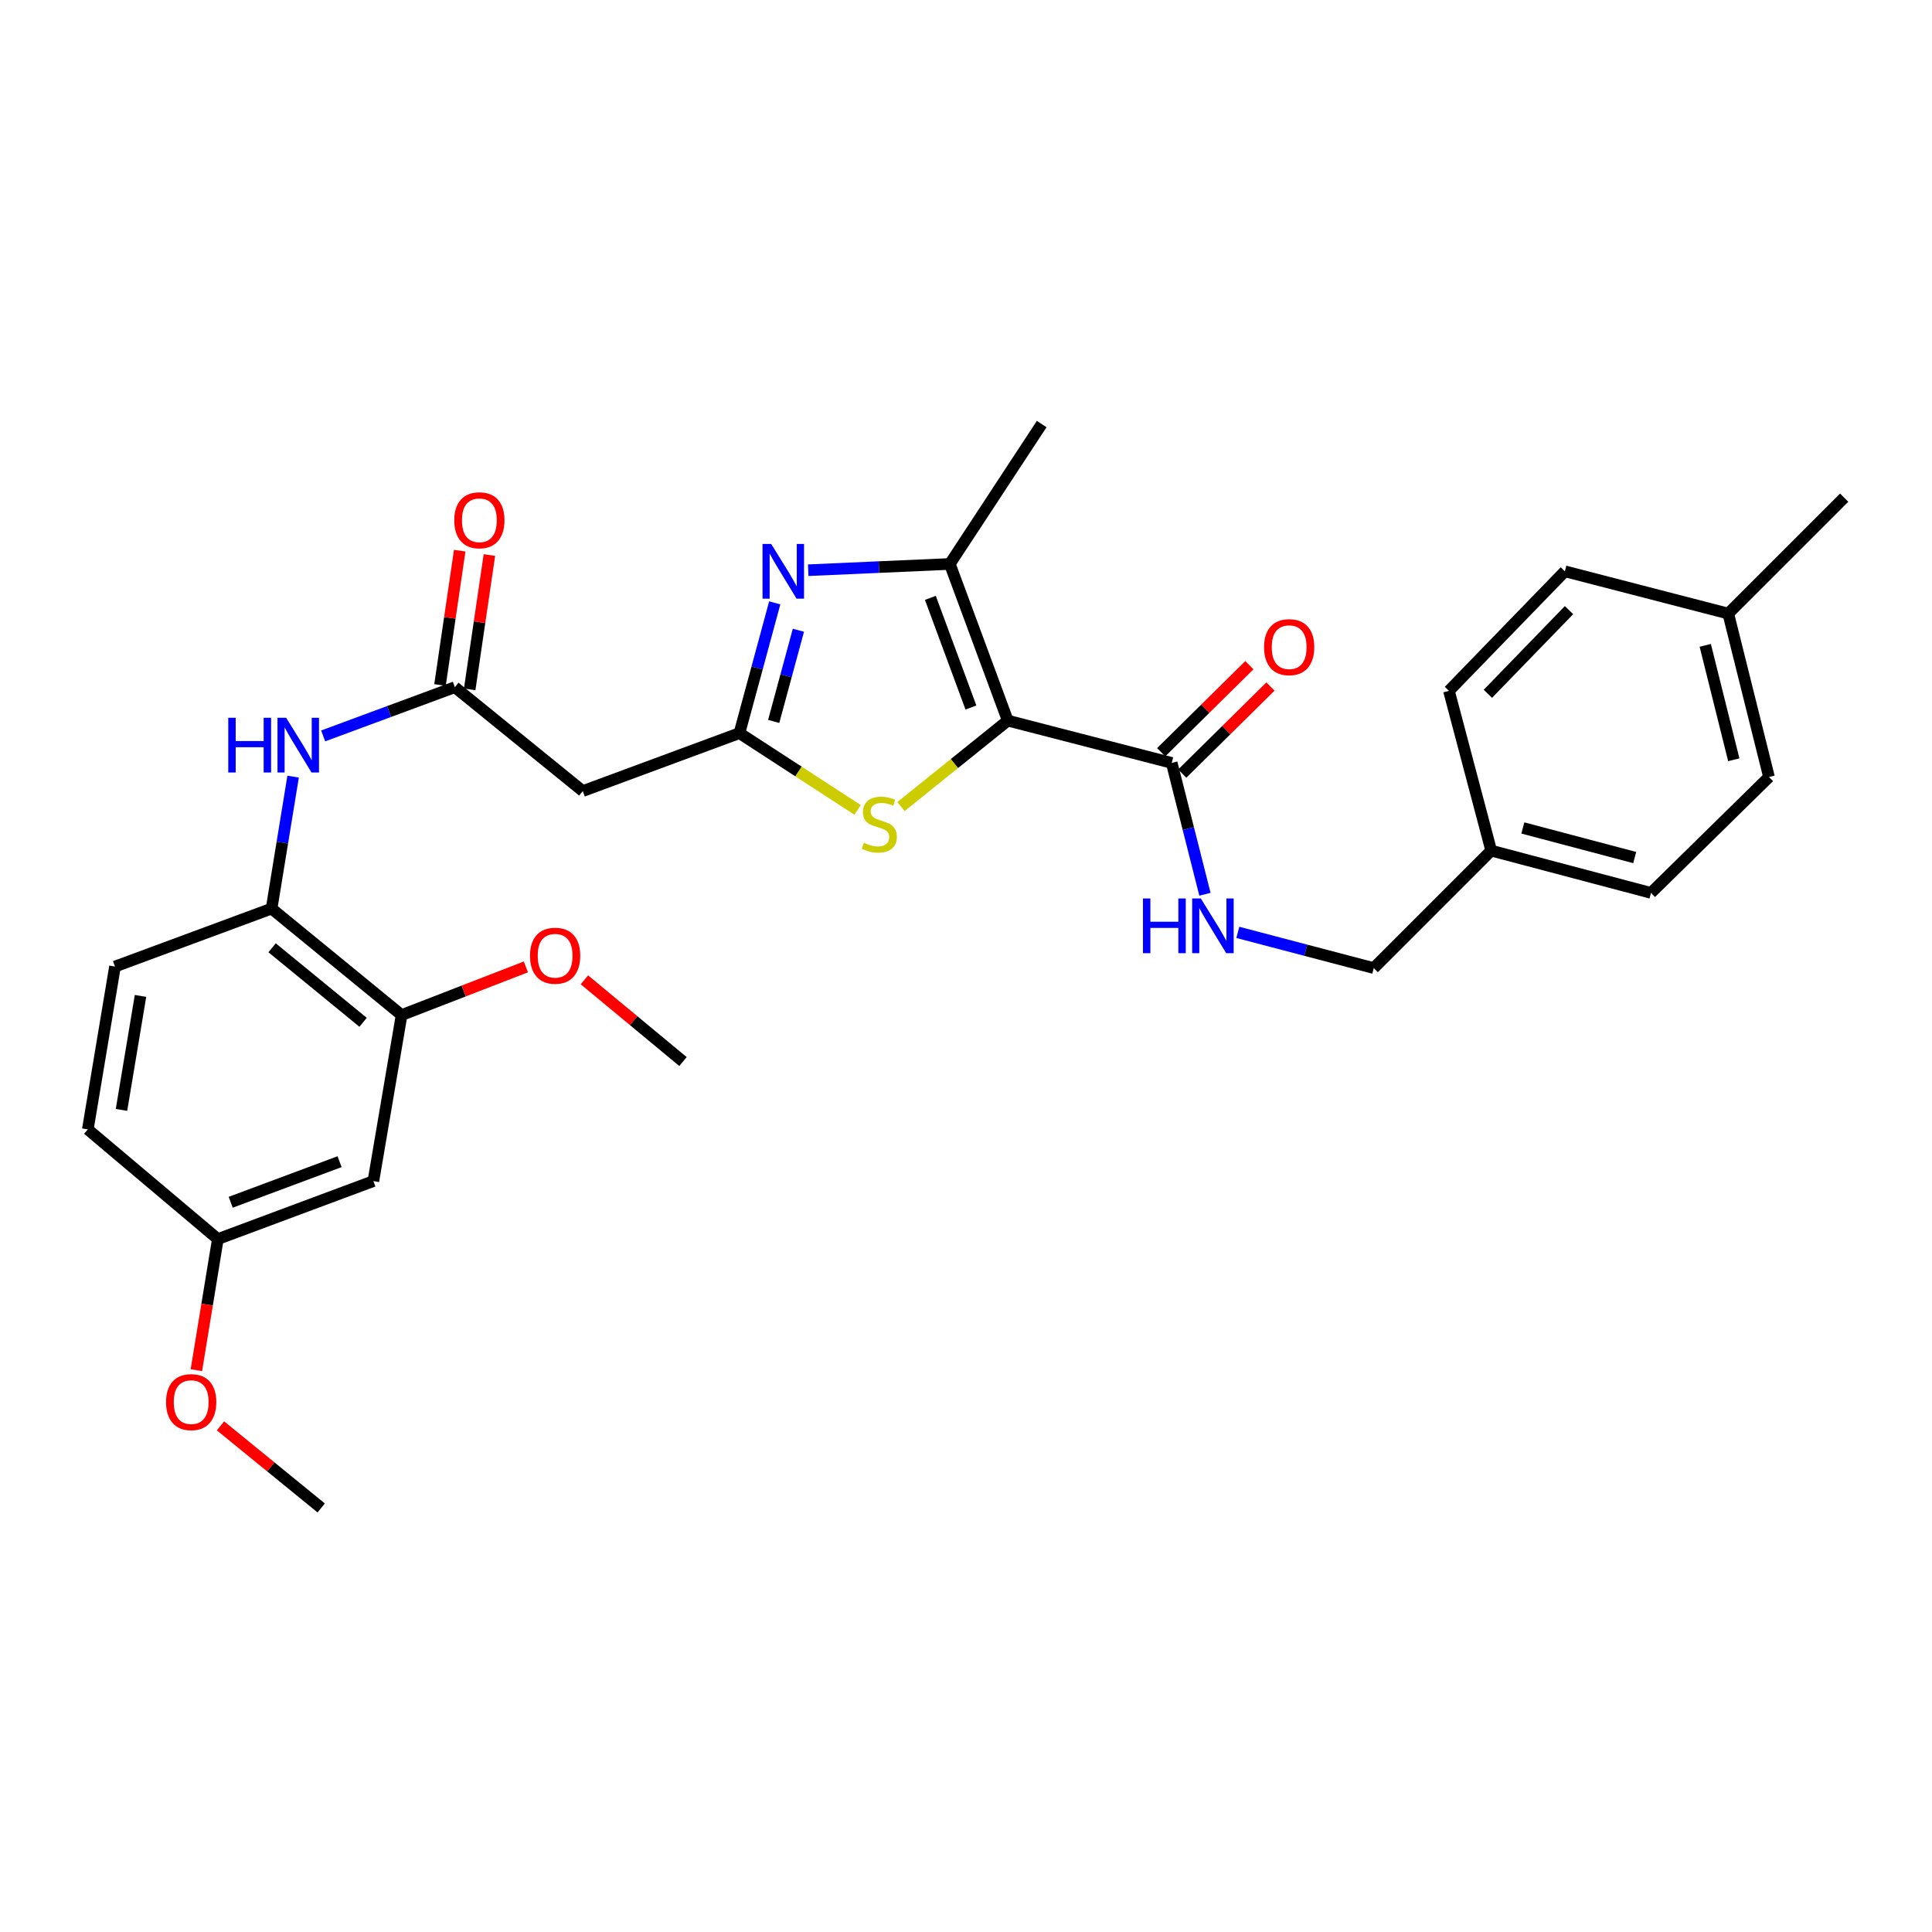 <?xml version='1.0' encoding='iso-8859-1'?>
<svg version='1.1' baseProfile='full'
              xmlns='http://www.w3.org/2000/svg'
                      xmlns:rdkit='http://www.rdkit.org/xml'
                      xmlns:xlink='http://www.w3.org/1999/xlink'
                  xml:space='preserve'
width='1000px' height='1000px' viewBox='0 0 1000 1000'>
<!-- END OF HEADER -->
<rect style='opacity:1.0;fill:#FFFFFF;stroke:none' width='1000' height='1000' x='0' y='0'> </rect>
<path class='bond-2' d='M 521.62,372.983 L 491.623,291.905' style='fill:none;fill-rule:evenodd;stroke:#000000;stroke-width:6px;stroke-linecap:butt;stroke-linejoin:miter;stroke-opacity:1' />
<path class='bond-2' d='M 502.556,366.21 L 481.559,309.455' style='fill:none;fill-rule:evenodd;stroke:#000000;stroke-width:6px;stroke-linecap:butt;stroke-linejoin:miter;stroke-opacity:1' />
<path class='bond-3' d='M 521.62,372.983 L 493.986,395.23' style='fill:none;fill-rule:evenodd;stroke:#000000;stroke-width:6px;stroke-linecap:butt;stroke-linejoin:miter;stroke-opacity:1' />
<path class='bond-3' d='M 493.986,395.23 L 466.353,417.478' style='fill:none;fill-rule:evenodd;stroke:#CCCC00;stroke-width:6px;stroke-linecap:butt;stroke-linejoin:miter;stroke-opacity:1' />
<path class='bond-4' d='M 521.62,372.983 L 606.476,394.887' style='fill:none;fill-rule:evenodd;stroke:#000000;stroke-width:6px;stroke-linecap:butt;stroke-linejoin:miter;stroke-opacity:1' />
<path class='bond-0' d='M 418.326,295.141 L 454.975,293.523' style='fill:none;fill-rule:evenodd;stroke:#0000FF;stroke-width:6px;stroke-linecap:butt;stroke-linejoin:miter;stroke-opacity:1' />
<path class='bond-0' d='M 454.975,293.523 L 491.623,291.905' style='fill:none;fill-rule:evenodd;stroke:#000000;stroke-width:6px;stroke-linecap:butt;stroke-linejoin:miter;stroke-opacity:1' />
<path class='bond-30' d='M 401.004,312.039 L 391.868,345.751' style='fill:none;fill-rule:evenodd;stroke:#0000FF;stroke-width:6px;stroke-linecap:butt;stroke-linejoin:miter;stroke-opacity:1' />
<path class='bond-30' d='M 391.868,345.751 L 382.732,379.462' style='fill:none;fill-rule:evenodd;stroke:#000000;stroke-width:6px;stroke-linecap:butt;stroke-linejoin:miter;stroke-opacity:1' />
<path class='bond-30' d='M 413.251,326.215 L 406.856,349.813' style='fill:none;fill-rule:evenodd;stroke:#0000FF;stroke-width:6px;stroke-linecap:butt;stroke-linejoin:miter;stroke-opacity:1' />
<path class='bond-30' d='M 406.856,349.813 L 400.461,373.411' style='fill:none;fill-rule:evenodd;stroke:#000000;stroke-width:6px;stroke-linecap:butt;stroke-linejoin:miter;stroke-opacity:1' />
<path class='bond-1' d='M 382.732,379.462 L 413.316,399.333' style='fill:none;fill-rule:evenodd;stroke:#000000;stroke-width:6px;stroke-linecap:butt;stroke-linejoin:miter;stroke-opacity:1' />
<path class='bond-1' d='M 413.316,399.333 L 443.9,419.204' style='fill:none;fill-rule:evenodd;stroke:#CCCC00;stroke-width:6px;stroke-linecap:butt;stroke-linejoin:miter;stroke-opacity:1' />
<path class='bond-6' d='M 382.732,379.462 L 301.645,409.458' style='fill:none;fill-rule:evenodd;stroke:#000000;stroke-width:6px;stroke-linecap:butt;stroke-linejoin:miter;stroke-opacity:1' />
<path class='bond-20' d='M 491.623,291.905 L 539.176,219.489' style='fill:none;fill-rule:evenodd;stroke:#000000;stroke-width:6px;stroke-linecap:butt;stroke-linejoin:miter;stroke-opacity:1' />
<path class='bond-10' d='M 606.476,394.887 L 615.077,428.881' style='fill:none;fill-rule:evenodd;stroke:#000000;stroke-width:6px;stroke-linecap:butt;stroke-linejoin:miter;stroke-opacity:1' />
<path class='bond-10' d='M 615.077,428.881 L 623.678,462.874' style='fill:none;fill-rule:evenodd;stroke:#0000FF;stroke-width:6px;stroke-linecap:butt;stroke-linejoin:miter;stroke-opacity:1' />
<path class='bond-12' d='M 611.93,400.413 L 634.76,377.882' style='fill:none;fill-rule:evenodd;stroke:#000000;stroke-width:6px;stroke-linecap:butt;stroke-linejoin:miter;stroke-opacity:1' />
<path class='bond-12' d='M 634.76,377.882 L 657.59,355.35' style='fill:none;fill-rule:evenodd;stroke:#FF0000;stroke-width:6px;stroke-linecap:butt;stroke-linejoin:miter;stroke-opacity:1' />
<path class='bond-12' d='M 601.022,389.361 L 623.852,366.829' style='fill:none;fill-rule:evenodd;stroke:#000000;stroke-width:6px;stroke-linecap:butt;stroke-linejoin:miter;stroke-opacity:1' />
<path class='bond-12' d='M 623.852,366.829 L 646.682,344.297' style='fill:none;fill-rule:evenodd;stroke:#FF0000;stroke-width:6px;stroke-linecap:butt;stroke-linejoin:miter;stroke-opacity:1' />
<path class='bond-5' d='M 235.424,355.686 L 301.645,409.458' style='fill:none;fill-rule:evenodd;stroke:#000000;stroke-width:6px;stroke-linecap:butt;stroke-linejoin:miter;stroke-opacity:1' />
<path class='bond-7' d='M 235.424,355.686 L 201.348,368.297' style='fill:none;fill-rule:evenodd;stroke:#000000;stroke-width:6px;stroke-linecap:butt;stroke-linejoin:miter;stroke-opacity:1' />
<path class='bond-7' d='M 201.348,368.297 L 167.272,380.908' style='fill:none;fill-rule:evenodd;stroke:#0000FF;stroke-width:6px;stroke-linecap:butt;stroke-linejoin:miter;stroke-opacity:1' />
<path class='bond-13' d='M 243.106,356.814 L 248.211,322.047' style='fill:none;fill-rule:evenodd;stroke:#000000;stroke-width:6px;stroke-linecap:butt;stroke-linejoin:miter;stroke-opacity:1' />
<path class='bond-13' d='M 248.211,322.047 L 253.316,287.281' style='fill:none;fill-rule:evenodd;stroke:#FF0000;stroke-width:6px;stroke-linecap:butt;stroke-linejoin:miter;stroke-opacity:1' />
<path class='bond-13' d='M 227.742,354.558 L 232.847,319.791' style='fill:none;fill-rule:evenodd;stroke:#000000;stroke-width:6px;stroke-linecap:butt;stroke-linejoin:miter;stroke-opacity:1' />
<path class='bond-13' d='M 232.847,319.791 L 237.952,285.024' style='fill:none;fill-rule:evenodd;stroke:#FF0000;stroke-width:6px;stroke-linecap:butt;stroke-linejoin:miter;stroke-opacity:1' />
<path class='bond-8' d='M 151.712,401.985 L 146.14,436.137' style='fill:none;fill-rule:evenodd;stroke:#0000FF;stroke-width:6px;stroke-linecap:butt;stroke-linejoin:miter;stroke-opacity:1' />
<path class='bond-8' d='M 146.14,436.137 L 140.568,470.288' style='fill:none;fill-rule:evenodd;stroke:#000000;stroke-width:6px;stroke-linecap:butt;stroke-linejoin:miter;stroke-opacity:1' />
<path class='bond-9' d='M 140.568,470.288 L 207.869,525.398' style='fill:none;fill-rule:evenodd;stroke:#000000;stroke-width:6px;stroke-linecap:butt;stroke-linejoin:miter;stroke-opacity:1' />
<path class='bond-9' d='M 140.825,490.569 L 187.935,529.146' style='fill:none;fill-rule:evenodd;stroke:#000000;stroke-width:6px;stroke-linecap:butt;stroke-linejoin:miter;stroke-opacity:1' />
<path class='bond-14' d='M 140.568,470.288 L 59.517,500.285' style='fill:none;fill-rule:evenodd;stroke:#000000;stroke-width:6px;stroke-linecap:butt;stroke-linejoin:miter;stroke-opacity:1' />
<path class='bond-11' d='M 207.869,525.398 L 193.263,611.333' style='fill:none;fill-rule:evenodd;stroke:#000000;stroke-width:6px;stroke-linecap:butt;stroke-linejoin:miter;stroke-opacity:1' />
<path class='bond-19' d='M 207.869,525.398 L 240.035,512.931' style='fill:none;fill-rule:evenodd;stroke:#000000;stroke-width:6px;stroke-linecap:butt;stroke-linejoin:miter;stroke-opacity:1' />
<path class='bond-19' d='M 240.035,512.931 L 272.202,500.464' style='fill:none;fill-rule:evenodd;stroke:#FF0000;stroke-width:6px;stroke-linecap:butt;stroke-linejoin:miter;stroke-opacity:1' />
<path class='bond-16' d='M 640.702,482.596 L 675.878,491.837' style='fill:none;fill-rule:evenodd;stroke:#0000FF;stroke-width:6px;stroke-linecap:butt;stroke-linejoin:miter;stroke-opacity:1' />
<path class='bond-16' d='M 675.878,491.837 L 711.054,501.078' style='fill:none;fill-rule:evenodd;stroke:#000000;stroke-width:6px;stroke-linecap:butt;stroke-linejoin:miter;stroke-opacity:1' />
<path class='bond-32' d='M 193.263,611.333 L 112.755,641.338' style='fill:none;fill-rule:evenodd;stroke:#000000;stroke-width:6px;stroke-linecap:butt;stroke-linejoin:miter;stroke-opacity:1' />
<path class='bond-32' d='M 175.764,601.283 L 119.408,622.286' style='fill:none;fill-rule:evenodd;stroke:#000000;stroke-width:6px;stroke-linecap:butt;stroke-linejoin:miter;stroke-opacity:1' />
<path class='bond-18' d='M 59.517,500.285 L 45.455,584.572' style='fill:none;fill-rule:evenodd;stroke:#000000;stroke-width:6px;stroke-linecap:butt;stroke-linejoin:miter;stroke-opacity:1' />
<path class='bond-18' d='M 72.725,515.483 L 62.881,574.484' style='fill:none;fill-rule:evenodd;stroke:#000000;stroke-width:6px;stroke-linecap:butt;stroke-linejoin:miter;stroke-opacity:1' />
<path class='bond-15' d='M 112.755,641.338 L 45.455,584.572' style='fill:none;fill-rule:evenodd;stroke:#000000;stroke-width:6px;stroke-linecap:butt;stroke-linejoin:miter;stroke-opacity:1' />
<path class='bond-26' d='M 112.755,641.338 L 107.2,675.266' style='fill:none;fill-rule:evenodd;stroke:#000000;stroke-width:6px;stroke-linecap:butt;stroke-linejoin:miter;stroke-opacity:1' />
<path class='bond-26' d='M 107.2,675.266 L 101.645,709.195' style='fill:none;fill-rule:evenodd;stroke:#FF0000;stroke-width:6px;stroke-linecap:butt;stroke-linejoin:miter;stroke-opacity:1' />
<path class='bond-17' d='M 711.054,501.078 L 771.849,440.283' style='fill:none;fill-rule:evenodd;stroke:#000000;stroke-width:6px;stroke-linecap:butt;stroke-linejoin:miter;stroke-opacity:1' />
<path class='bond-22' d='M 771.849,440.283 L 749.971,357.584' style='fill:none;fill-rule:evenodd;stroke:#000000;stroke-width:6px;stroke-linecap:butt;stroke-linejoin:miter;stroke-opacity:1' />
<path class='bond-23' d='M 771.849,440.283 L 854.549,462.161' style='fill:none;fill-rule:evenodd;stroke:#000000;stroke-width:6px;stroke-linecap:butt;stroke-linejoin:miter;stroke-opacity:1' />
<path class='bond-23' d='M 788.226,428.553 L 846.115,443.867' style='fill:none;fill-rule:evenodd;stroke:#000000;stroke-width:6px;stroke-linecap:butt;stroke-linejoin:miter;stroke-opacity:1' />
<path class='bond-28' d='M 302.482,507.156 L 328.001,528.308' style='fill:none;fill-rule:evenodd;stroke:#FF0000;stroke-width:6px;stroke-linecap:butt;stroke-linejoin:miter;stroke-opacity:1' />
<path class='bond-28' d='M 328.001,528.308 L 353.52,549.459' style='fill:none;fill-rule:evenodd;stroke:#000000;stroke-width:6px;stroke-linecap:butt;stroke-linejoin:miter;stroke-opacity:1' />
<path class='bond-21' d='M 894.544,317.588 L 915.629,402.186' style='fill:none;fill-rule:evenodd;stroke:#000000;stroke-width:6px;stroke-linecap:butt;stroke-linejoin:miter;stroke-opacity:1' />
<path class='bond-21' d='M 882.639,334.033 L 897.398,393.252' style='fill:none;fill-rule:evenodd;stroke:#000000;stroke-width:6px;stroke-linecap:butt;stroke-linejoin:miter;stroke-opacity:1' />
<path class='bond-27' d='M 894.544,317.588 L 954.545,257.587' style='fill:none;fill-rule:evenodd;stroke:#000000;stroke-width:6px;stroke-linecap:butt;stroke-linejoin:miter;stroke-opacity:1' />
<path class='bond-31' d='M 894.544,317.588 L 809.972,295.71' style='fill:none;fill-rule:evenodd;stroke:#000000;stroke-width:6px;stroke-linecap:butt;stroke-linejoin:miter;stroke-opacity:1' />
<path class='bond-25' d='M 749.971,357.584 L 809.972,295.71' style='fill:none;fill-rule:evenodd;stroke:#000000;stroke-width:6px;stroke-linecap:butt;stroke-linejoin:miter;stroke-opacity:1' />
<path class='bond-25' d='M 770.119,359.113 L 812.12,315.802' style='fill:none;fill-rule:evenodd;stroke:#000000;stroke-width:6px;stroke-linecap:butt;stroke-linejoin:miter;stroke-opacity:1' />
<path class='bond-24' d='M 854.549,462.161 L 915.629,402.186' style='fill:none;fill-rule:evenodd;stroke:#000000;stroke-width:6px;stroke-linecap:butt;stroke-linejoin:miter;stroke-opacity:1' />
<path class='bond-29' d='M 114.122,738.017 L 140.187,759.264' style='fill:none;fill-rule:evenodd;stroke:#FF0000;stroke-width:6px;stroke-linecap:butt;stroke-linejoin:miter;stroke-opacity:1' />
<path class='bond-29' d='M 140.187,759.264 L 166.251,780.511' style='fill:none;fill-rule:evenodd;stroke:#000000;stroke-width:6px;stroke-linecap:butt;stroke-linejoin:miter;stroke-opacity:1' />
<path  class='atom-1' d='M 399.17 281.55
L 408.45 296.55
Q 409.37 298.03, 410.85 300.71
Q 412.33 303.39, 412.41 303.55
L 412.41 281.55
L 416.17 281.55
L 416.17 309.87
L 412.29 309.87
L 402.33 293.47
Q 401.17 291.55, 399.93 289.35
Q 398.73 287.15, 398.37 286.47
L 398.37 309.87
L 394.69 309.87
L 394.69 281.55
L 399.17 281.55
' fill='#0000FF'/>
<path  class='atom-4' d='M 447.139 436.226
Q 447.459 436.346, 448.779 436.906
Q 450.099 437.466, 451.539 437.826
Q 453.019 438.146, 454.459 438.146
Q 457.139 438.146, 458.699 436.866
Q 460.259 435.546, 460.259 433.266
Q 460.259 431.706, 459.459 430.746
Q 458.699 429.786, 457.499 429.266
Q 456.299 428.746, 454.299 428.146
Q 451.779 427.386, 450.259 426.666
Q 448.779 425.946, 447.699 424.426
Q 446.659 422.906, 446.659 420.346
Q 446.659 416.786, 449.059 414.586
Q 451.499 412.386, 456.299 412.386
Q 459.579 412.386, 463.299 413.946
L 462.379 417.026
Q 458.979 415.626, 456.419 415.626
Q 453.659 415.626, 452.139 416.786
Q 450.619 417.906, 450.659 419.866
Q 450.659 421.386, 451.419 422.306
Q 452.219 423.226, 453.339 423.746
Q 454.499 424.266, 456.419 424.866
Q 458.979 425.666, 460.499 426.466
Q 462.019 427.266, 463.099 428.906
Q 464.219 430.506, 464.219 433.266
Q 464.219 437.186, 461.579 439.306
Q 458.979 441.386, 454.619 441.386
Q 452.099 441.386, 450.179 440.826
Q 448.299 440.306, 446.059 439.386
L 447.139 436.226
' fill='#CCCC00'/>
<path  class='atom-8' d='M 118.152 371.522
L 121.992 371.522
L 121.992 383.562
L 136.472 383.562
L 136.472 371.522
L 140.312 371.522
L 140.312 399.842
L 136.472 399.842
L 136.472 386.762
L 121.992 386.762
L 121.992 399.842
L 118.152 399.842
L 118.152 371.522
' fill='#0000FF'/>
<path  class='atom-8' d='M 148.112 371.522
L 157.392 386.522
Q 158.312 388.002, 159.792 390.682
Q 161.272 393.362, 161.352 393.522
L 161.352 371.522
L 165.112 371.522
L 165.112 399.842
L 161.232 399.842
L 151.272 383.442
Q 150.112 381.522, 148.872 379.322
Q 147.672 377.122, 147.312 376.442
L 147.312 399.842
L 143.632 399.842
L 143.632 371.522
L 148.112 371.522
' fill='#0000FF'/>
<path  class='atom-11' d='M 591.591 465.049
L 595.431 465.049
L 595.431 477.089
L 609.911 477.089
L 609.911 465.049
L 613.751 465.049
L 613.751 493.369
L 609.911 493.369
L 609.911 480.289
L 595.431 480.289
L 595.431 493.369
L 591.591 493.369
L 591.591 465.049
' fill='#0000FF'/>
<path  class='atom-11' d='M 621.551 465.049
L 630.831 480.049
Q 631.751 481.529, 633.231 484.209
Q 634.711 486.889, 634.791 487.049
L 634.791 465.049
L 638.551 465.049
L 638.551 493.369
L 634.671 493.369
L 624.711 476.969
Q 623.551 475.049, 622.311 472.849
Q 621.111 470.649, 620.751 469.969
L 620.751 493.369
L 617.071 493.369
L 617.071 465.049
L 621.551 465.049
' fill='#0000FF'/>
<path  class='atom-13' d='M 654.271 334.966
Q 654.271 328.166, 657.631 324.366
Q 660.991 320.566, 667.271 320.566
Q 673.551 320.566, 676.911 324.366
Q 680.271 328.166, 680.271 334.966
Q 680.271 341.846, 676.871 345.766
Q 673.471 349.646, 667.271 349.646
Q 661.031 349.646, 657.631 345.766
Q 654.271 341.886, 654.271 334.966
M 667.271 346.446
Q 671.591 346.446, 673.911 343.566
Q 676.271 340.646, 676.271 334.966
Q 676.271 329.406, 673.911 326.606
Q 671.591 323.766, 667.271 323.766
Q 662.951 323.766, 660.591 326.566
Q 658.271 329.366, 658.271 334.966
Q 658.271 340.686, 660.591 343.566
Q 662.951 346.446, 667.271 346.446
' fill='#FF0000'/>
<path  class='atom-14' d='M 235.123 269.287
Q 235.123 262.487, 238.483 258.687
Q 241.843 254.887, 248.123 254.887
Q 254.403 254.887, 257.763 258.687
Q 261.123 262.487, 261.123 269.287
Q 261.123 276.167, 257.723 280.087
Q 254.323 283.967, 248.123 283.967
Q 241.883 283.967, 238.483 280.087
Q 235.123 276.207, 235.123 269.287
M 248.123 280.767
Q 252.443 280.767, 254.763 277.887
Q 257.123 274.967, 257.123 269.287
Q 257.123 263.727, 254.763 260.927
Q 252.443 258.087, 248.123 258.087
Q 243.803 258.087, 241.443 260.887
Q 239.123 263.687, 239.123 269.287
Q 239.123 275.007, 241.443 277.887
Q 243.803 280.767, 248.123 280.767
' fill='#FF0000'/>
<path  class='atom-20' d='M 274.333 494.679
Q 274.333 487.879, 277.693 484.079
Q 281.053 480.279, 287.333 480.279
Q 293.613 480.279, 296.973 484.079
Q 300.333 487.879, 300.333 494.679
Q 300.333 501.559, 296.933 505.479
Q 293.533 509.359, 287.333 509.359
Q 281.093 509.359, 277.693 505.479
Q 274.333 501.599, 274.333 494.679
M 287.333 506.159
Q 291.653 506.159, 293.973 503.279
Q 296.333 500.359, 296.333 494.679
Q 296.333 489.119, 293.973 486.319
Q 291.653 483.479, 287.333 483.479
Q 283.013 483.479, 280.653 486.279
Q 278.333 489.079, 278.333 494.679
Q 278.333 500.399, 280.653 503.279
Q 283.013 506.159, 287.333 506.159
' fill='#FF0000'/>
<path  class='atom-27' d='M 85.951 725.731
Q 85.951 718.931, 89.311 715.131
Q 92.671 711.331, 98.951 711.331
Q 105.231 711.331, 108.591 715.131
Q 111.951 718.931, 111.951 725.731
Q 111.951 732.611, 108.551 736.531
Q 105.151 740.411, 98.951 740.411
Q 92.711 740.411, 89.311 736.531
Q 85.951 732.651, 85.951 725.731
M 98.951 737.211
Q 103.271 737.211, 105.591 734.331
Q 107.951 731.411, 107.951 725.731
Q 107.951 720.171, 105.591 717.371
Q 103.271 714.531, 98.951 714.531
Q 94.631 714.531, 92.271 717.331
Q 89.951 720.131, 89.951 725.731
Q 89.951 731.451, 92.271 734.331
Q 94.631 737.211, 98.951 737.211
' fill='#FF0000'/>
</svg>
